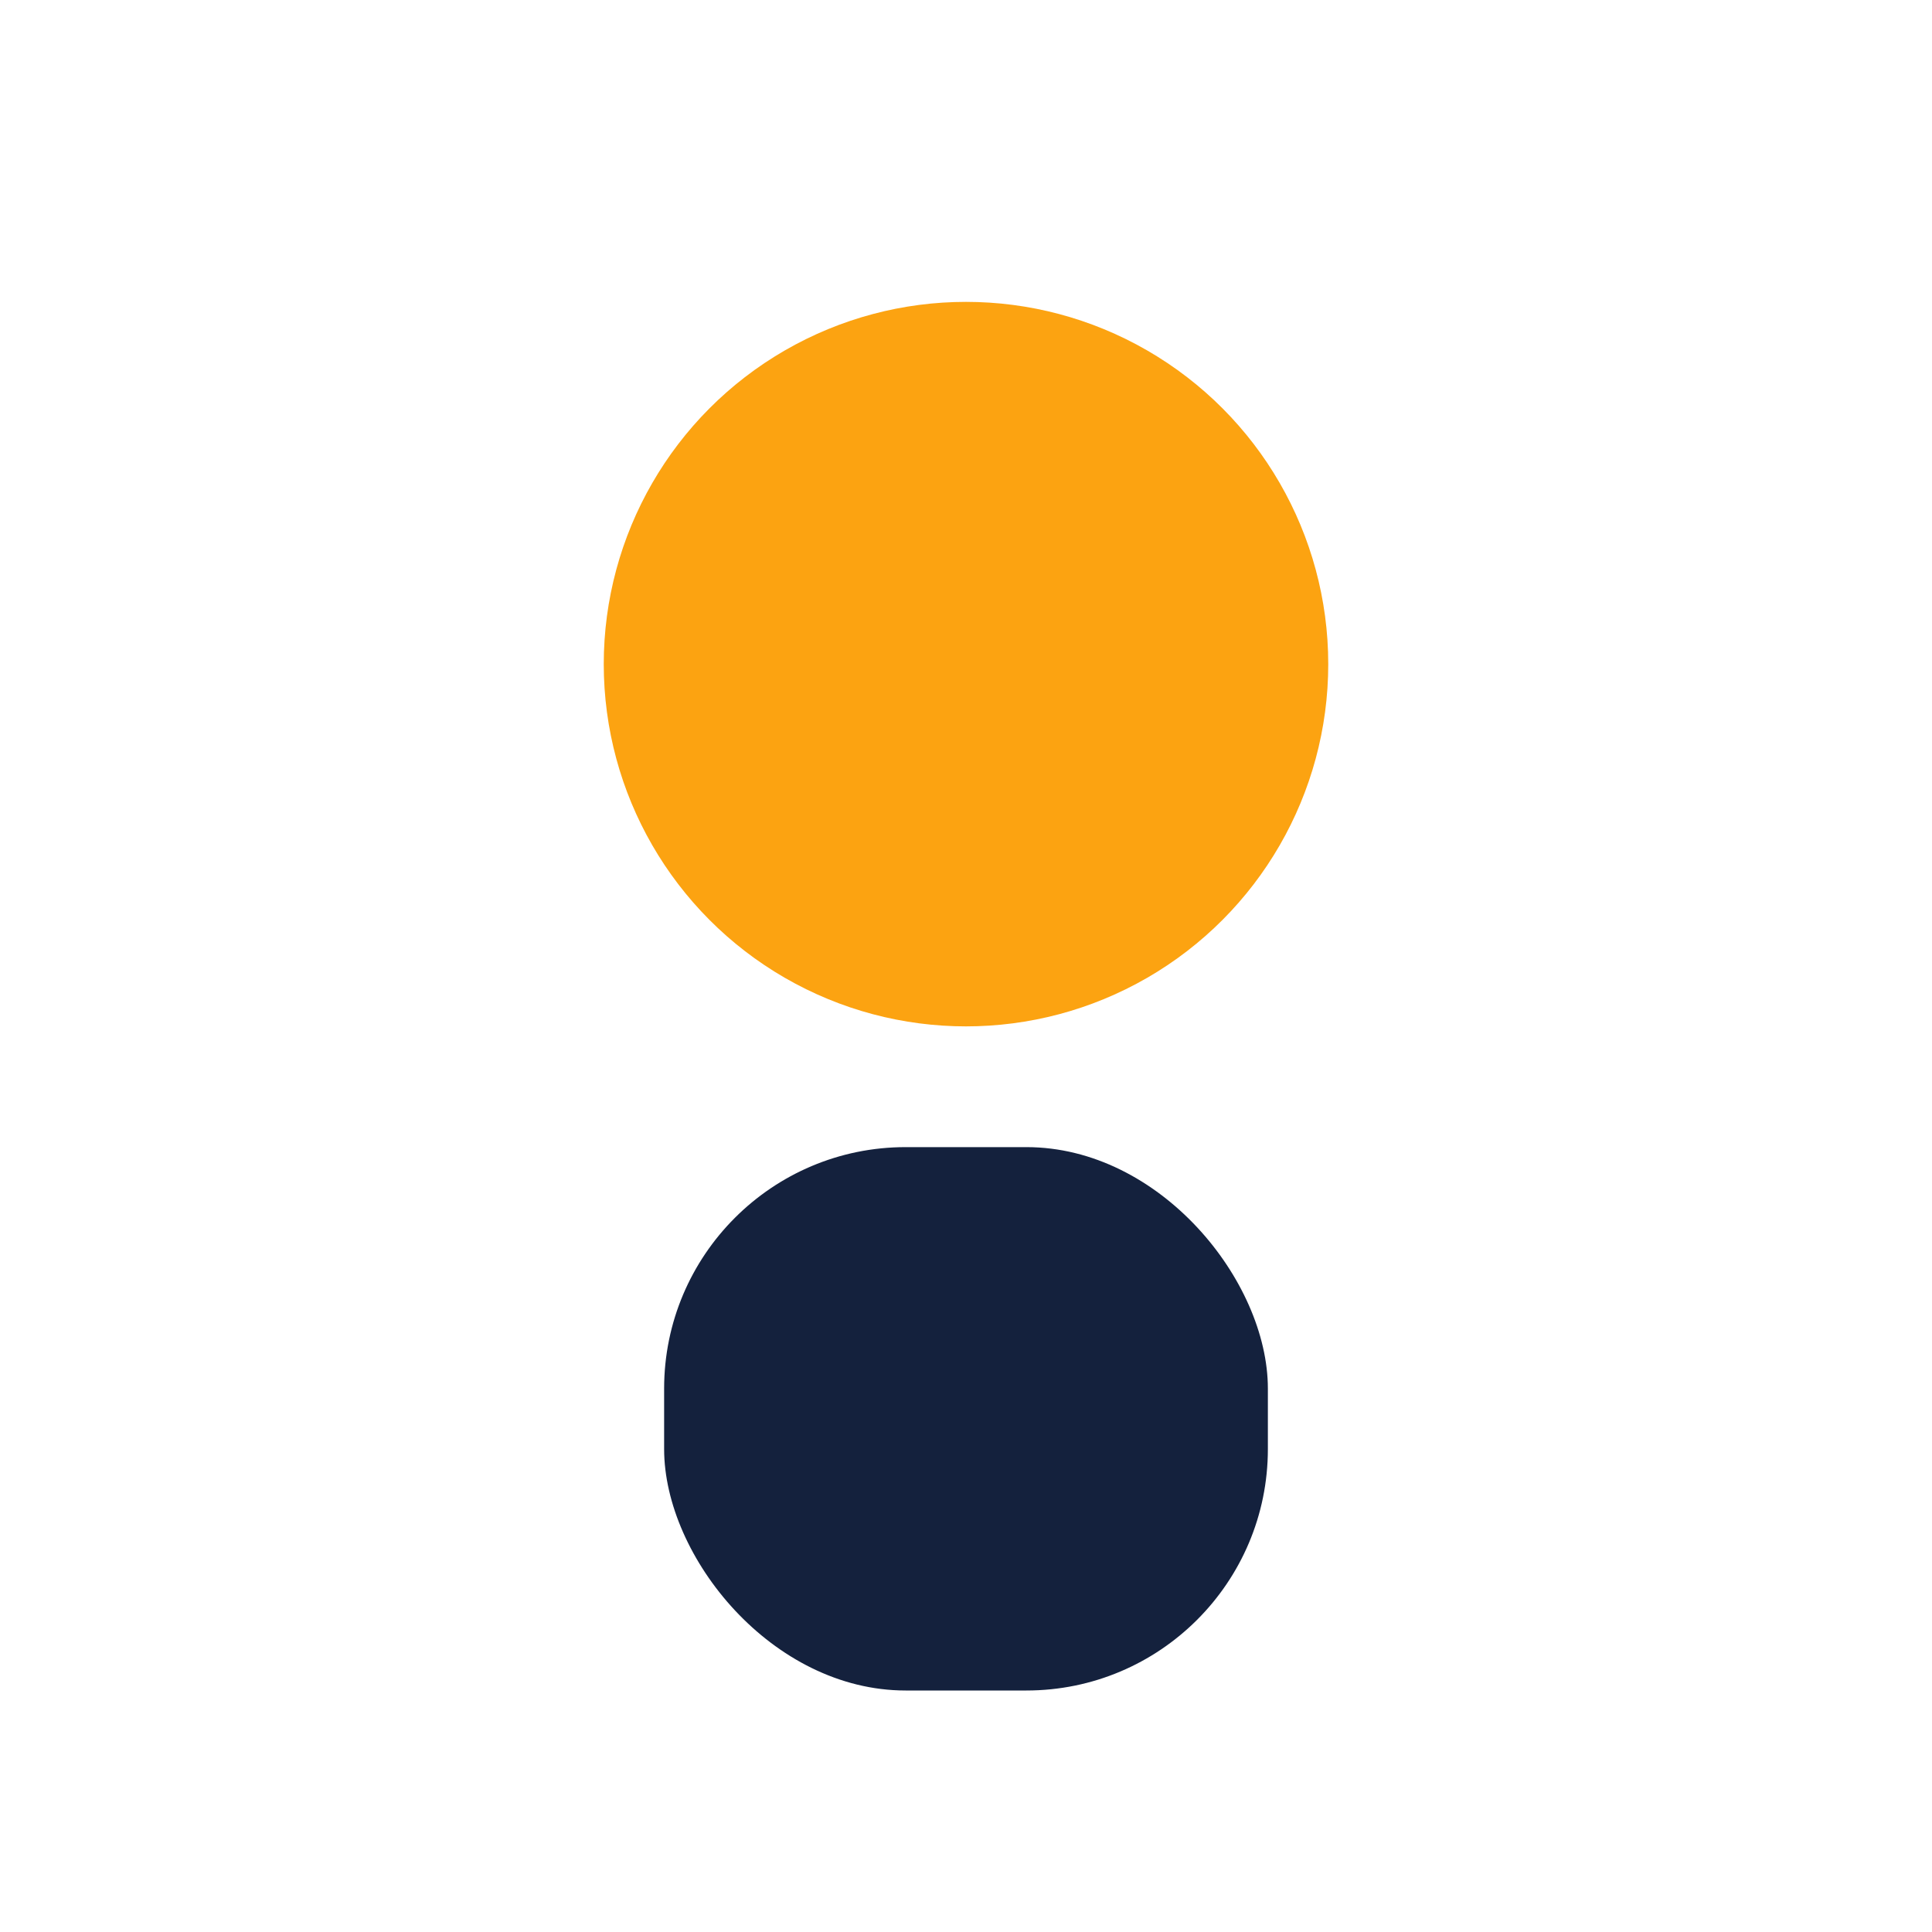 <?xml version="1.0" encoding="UTF-8"?>
<svg xmlns="http://www.w3.org/2000/svg" width="32" height="32" viewBox="0 0 32 32"><circle cx="16" cy="11" r="6" fill="#FCA311"/><rect x="11" y="19" width="10" height="9" rx="4" fill="#14213D"/></svg>